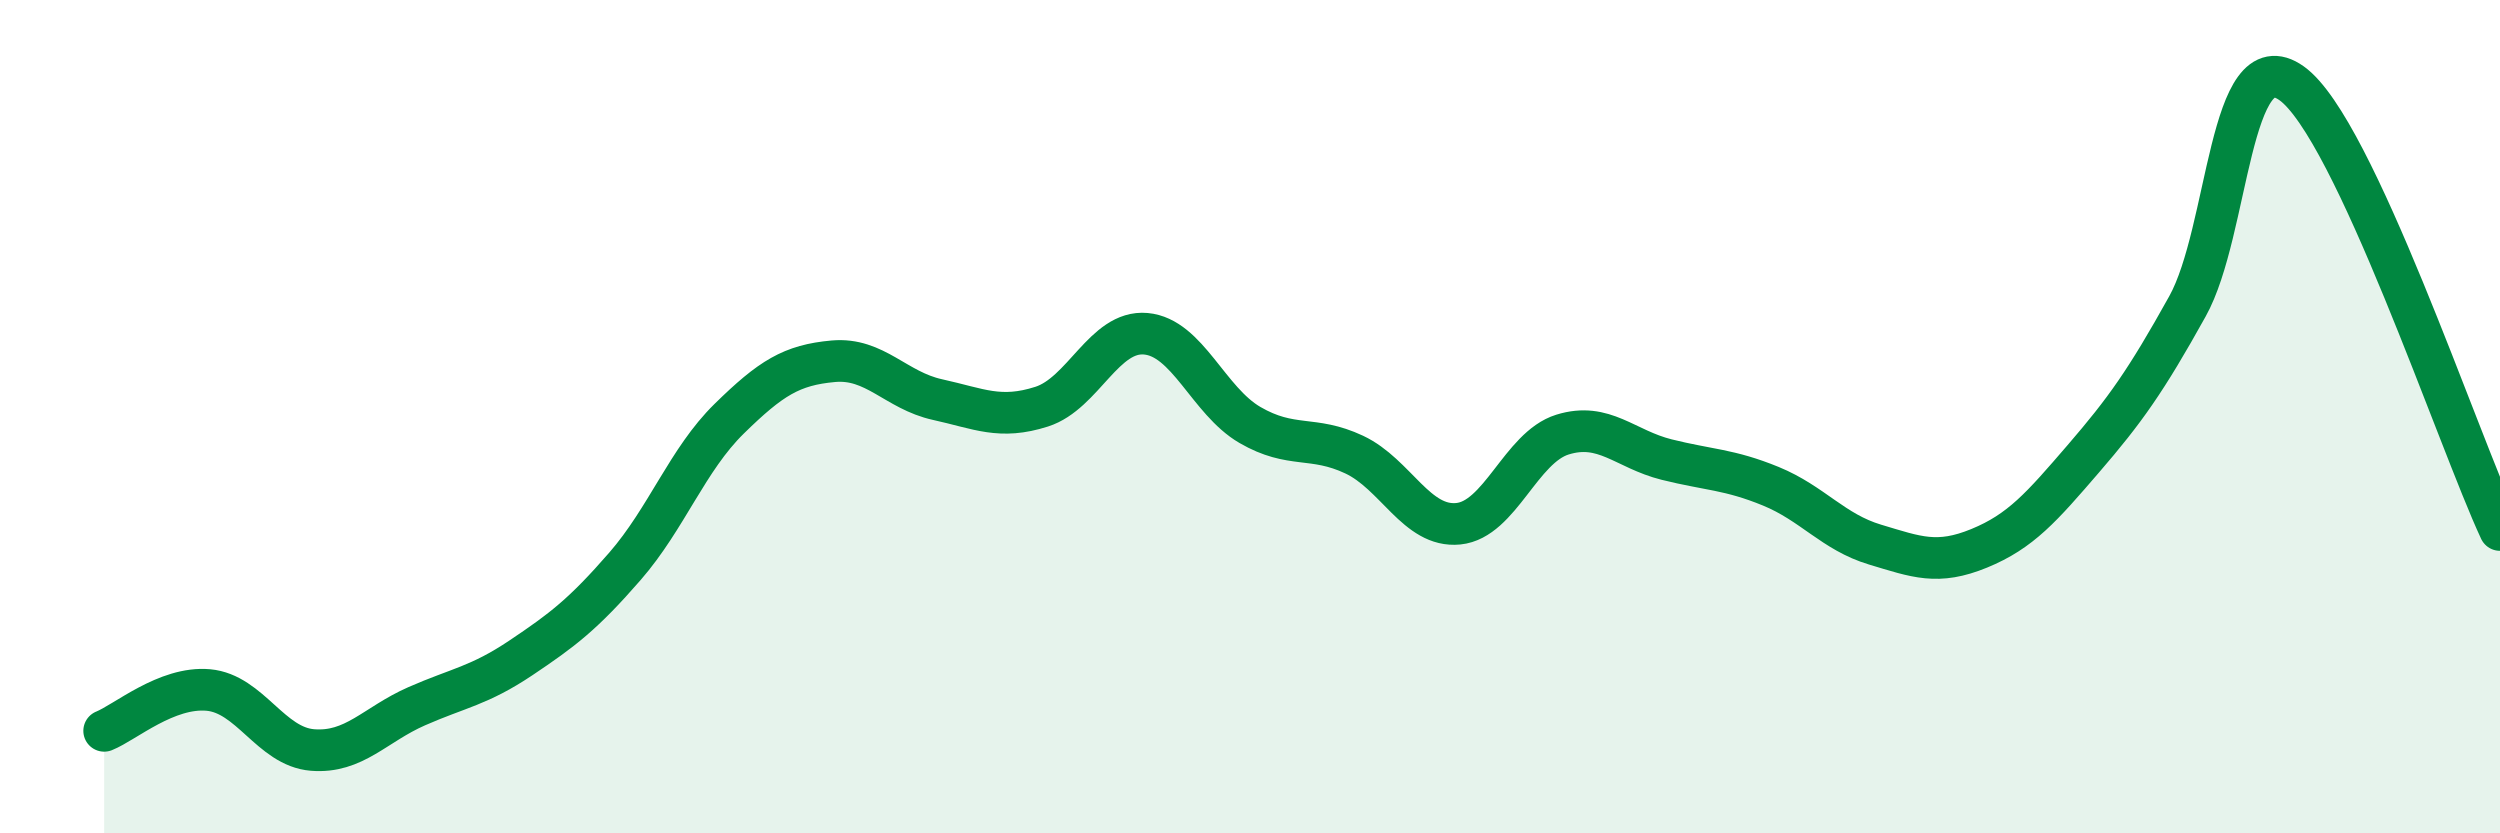 
    <svg width="60" height="20" viewBox="0 0 60 20" xmlns="http://www.w3.org/2000/svg">
      <path
        d="M 2.5,17.54 C 3,17.34 4,16.47 5,16.56 C 6,16.65 6.5,17.92 7.5,18 C 8.5,18.08 9,17.39 10,16.95 C 11,16.51 11.5,16.46 12.5,15.79 C 13.5,15.12 14,14.74 15,13.59 C 16,12.44 16.5,11.03 17.5,10.05 C 18.5,9.07 19,8.76 20,8.67 C 21,8.58 21.5,9.37 22.5,9.59 C 23.5,9.81 24,10.08 25,9.76 C 26,9.44 26.5,7.92 27.5,8.01 C 28.5,8.1 29,9.62 30,10.2 C 31,10.78 31.5,10.44 32.5,10.91 C 33.5,11.38 34,12.67 35,12.57 C 36,12.47 36.5,10.74 37.5,10.43 C 38.5,10.12 39,10.78 40,11.03 C 41,11.28 41.5,11.26 42.5,11.67 C 43.5,12.08 44,12.77 45,13.07 C 46,13.37 46.5,13.57 47.5,13.16 C 48.5,12.75 49,12.17 50,11.01 C 51,9.85 51.5,9.15 52.5,7.35 C 53.5,5.55 53.5,0.93 55,2 C 56.5,3.07 59,10.58 60,12.72L60 20L2.5 20Z"
        fill="#008740"
        opacity="0.1"
        stroke-linecap="round"
        stroke-linejoin="round"
      />
      <path
        d="M 2.5,17.54 C 3,17.34 4,16.47 5,16.56 C 6,16.65 6.5,17.92 7.5,18 C 8.5,18.08 9,17.39 10,16.95 C 11,16.51 11.5,16.46 12.5,15.79 C 13.5,15.12 14,14.74 15,13.59 C 16,12.44 16.5,11.03 17.5,10.05 C 18.5,9.07 19,8.76 20,8.67 C 21,8.58 21.5,9.37 22.5,9.59 C 23.5,9.81 24,10.08 25,9.76 C 26,9.44 26.5,7.92 27.5,8.01 C 28.5,8.1 29,9.62 30,10.2 C 31,10.78 31.5,10.44 32.5,10.91 C 33.5,11.38 34,12.67 35,12.57 C 36,12.47 36.5,10.74 37.5,10.43 C 38.5,10.12 39,10.78 40,11.03 C 41,11.28 41.5,11.26 42.5,11.67 C 43.5,12.08 44,12.77 45,13.07 C 46,13.37 46.5,13.57 47.5,13.16 C 48.5,12.75 49,12.17 50,11.01 C 51,9.85 51.5,9.15 52.5,7.35 C 53.5,5.55 53.5,0.93 55,2 C 56.5,3.07 59,10.58 60,12.72"
        stroke="#008740"
        stroke-width="1"
        fill="none"
        stroke-linecap="round"
        stroke-linejoin="round"
      />
    </svg>
  